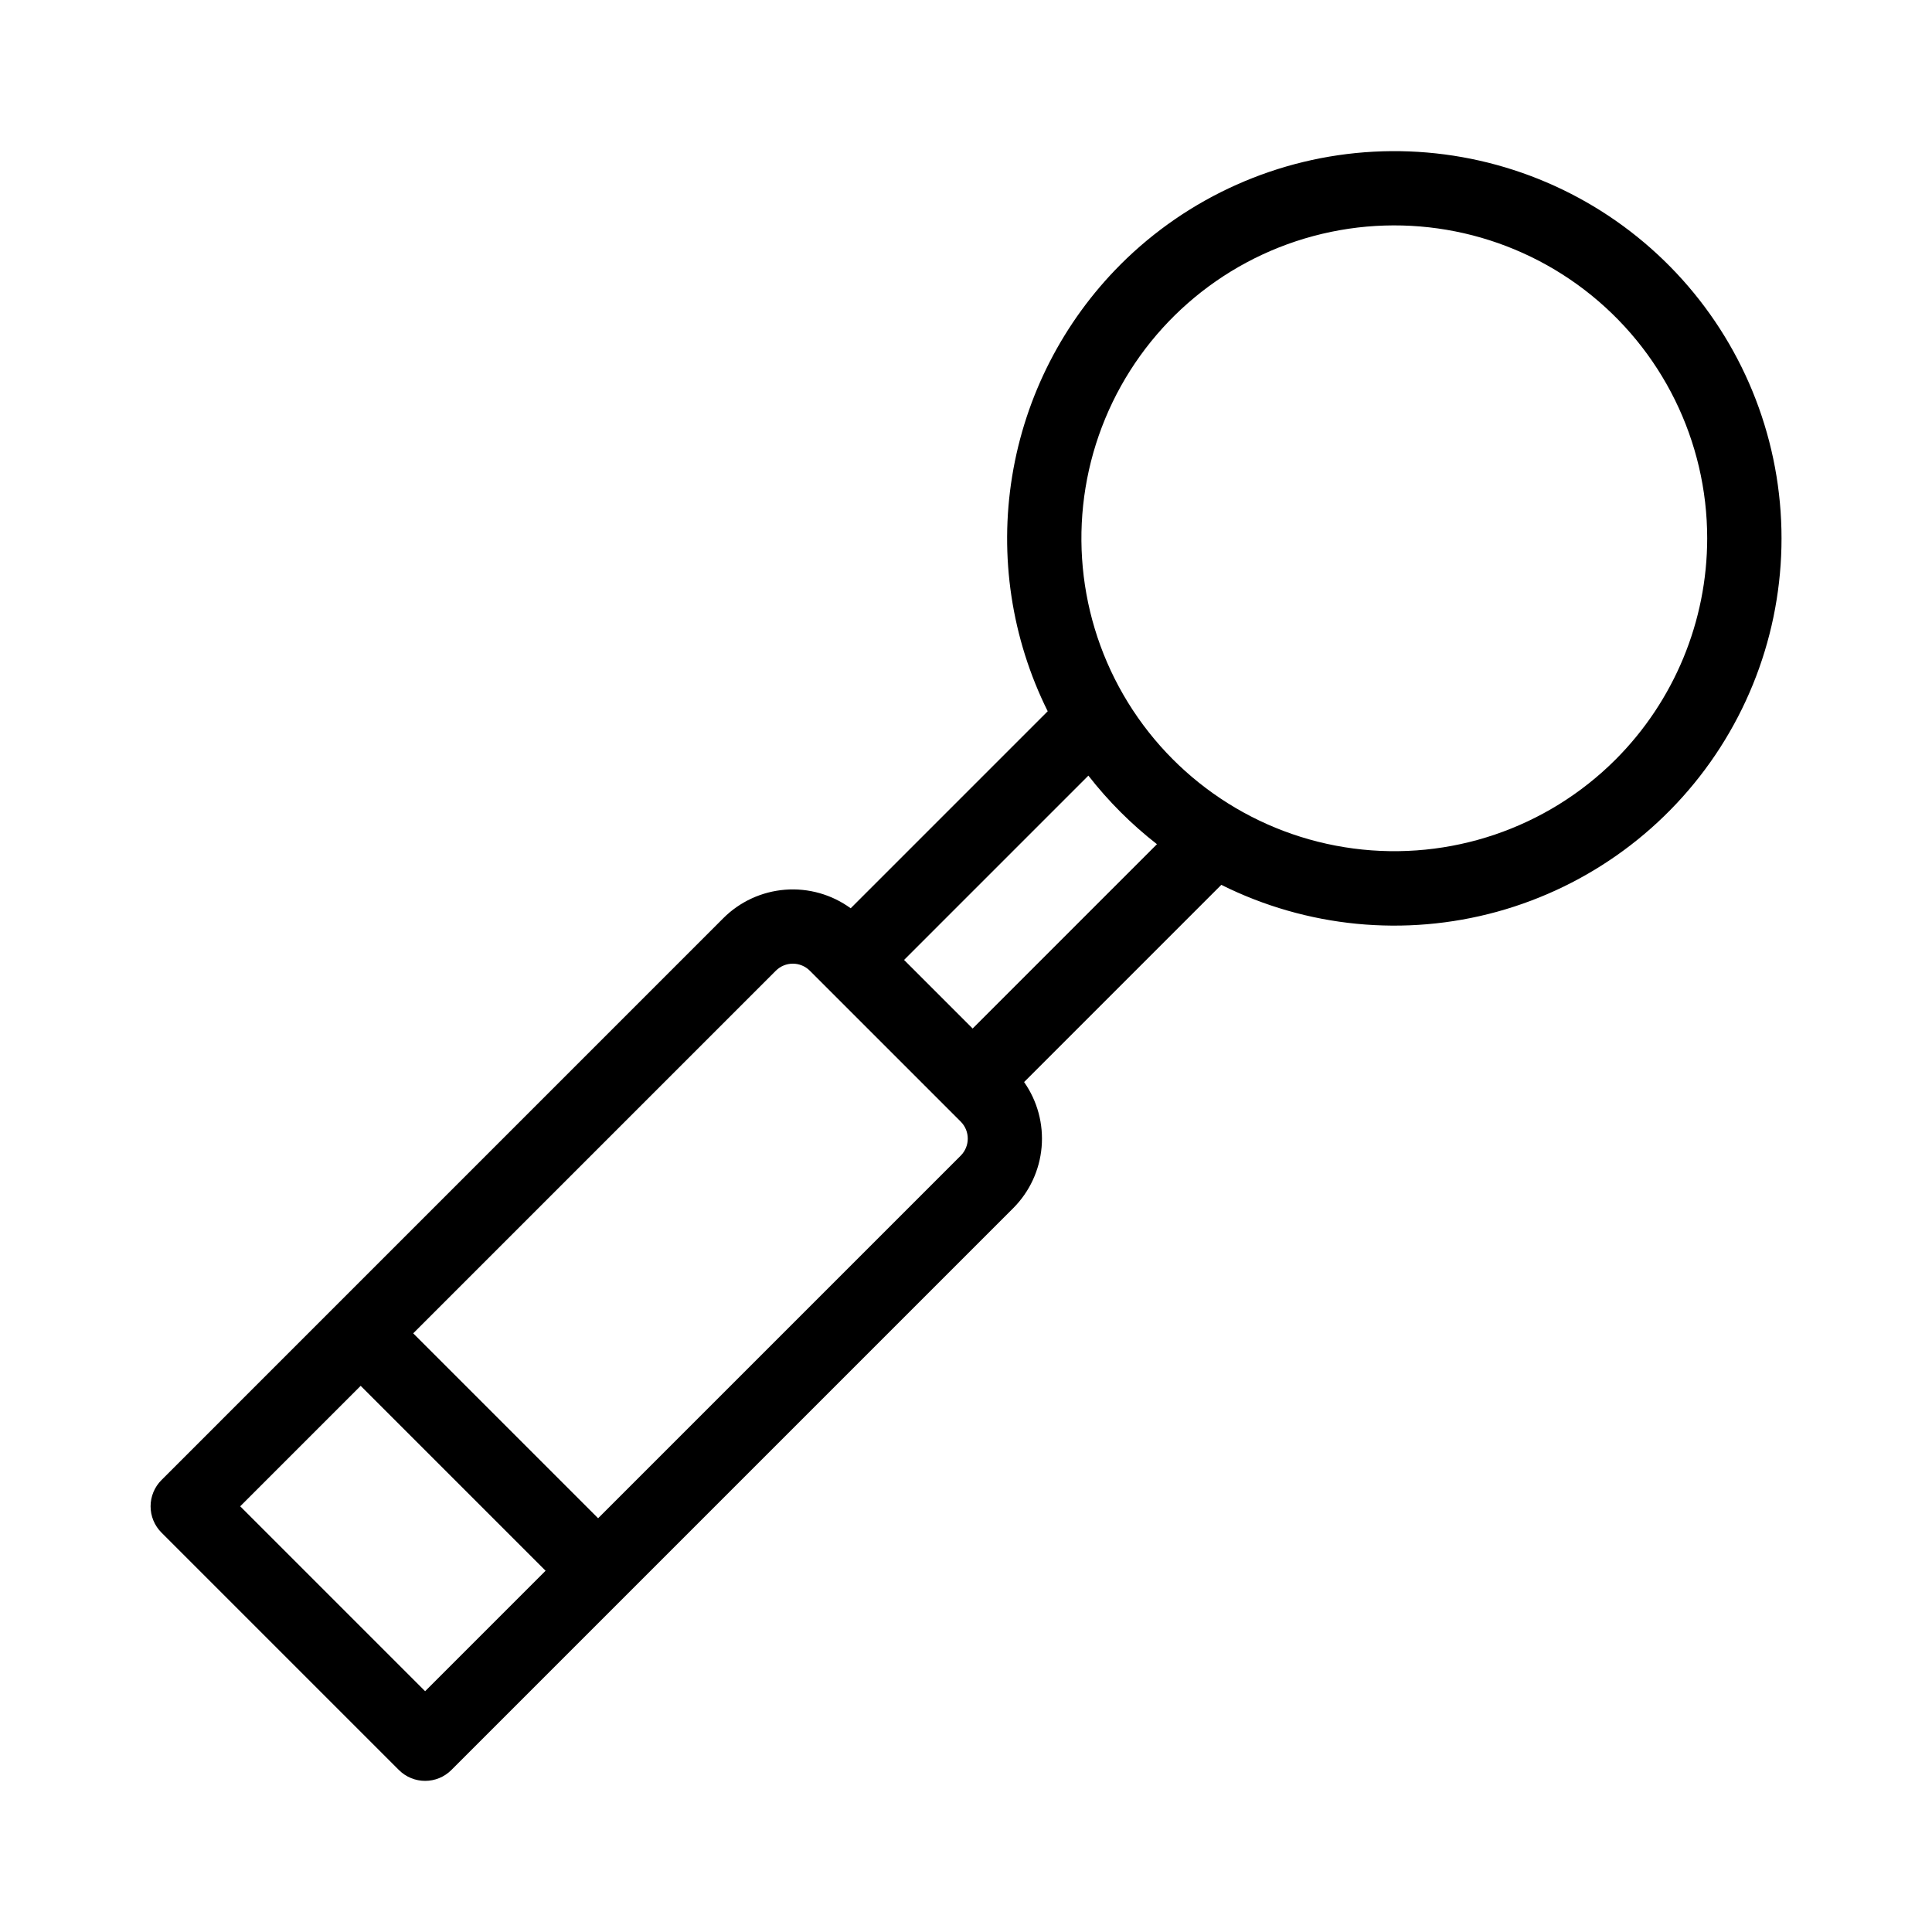 <?xml version="1.0" encoding="UTF-8"?>
<!-- Uploaded to: SVG Repo, www.svgrepo.com, Generator: SVG Repo Mixer Tools -->
<svg fill="#000000" width="800px" height="800px" version="1.1" viewBox="144 144 512 512" xmlns="http://www.w3.org/2000/svg">
 <path d="m440.95 214.1c-15.207 15.23-25.25 34.848-28.715 56.09-3.461 21.242-0.168 43.031 9.418 62.301l-52.211 52.211c-5.019-3.656-11.176-5.398-17.367-4.918-6.188 0.484-12.004 3.16-16.395 7.551l-148.89 148.9c-1.848 1.844-2.883 4.348-2.883 6.957s1.035 5.113 2.883 6.961l62.918 62.918v-0.004c3.84 3.844 10.07 3.844 13.914 0l148.9-148.9c4.328-4.344 6.992-10.074 7.516-16.184 0.527-6.109-1.117-12.207-4.641-17.227l52.262-52.262h0.004c22.645 11.305 48.668 13.844 73.07 7.129 24.406-6.719 45.465-22.215 59.137-43.516 13.668-21.301 18.984-46.902 14.926-71.887-4.059-24.984-17.207-47.586-36.918-63.461-19.711-15.879-44.594-23.91-69.867-22.559-25.273 1.355-49.156 12.004-67.059 29.895zm-184.29 378.09-49.004-49.004 31.926-31.926 49.004 49.004zm141.95-141.94-96.102 96.102-49.004-49.004 96.102-96.102c1.191-1.191 2.812-1.863 4.5-1.863s3.309 0.672 4.5 1.863l39.996 39.996c2.484 2.488 2.488 6.519 0.004 9.008zm3.148-33.684-18.172-18.172 48.844-48.844c5.285 6.785 11.391 12.887 18.172 18.172zm170.38-71.277c-18.23 18.227-43.898 26.941-69.457 23.574-25.559-3.363-48.098-18.426-60.988-40.75s-14.664-49.375-4.797-73.191c9.863-23.816 30.246-41.691 55.148-48.363 24.898-6.672 51.484-1.383 71.938 14.312 20.453 15.691 32.441 40.004 32.441 65.781-0.012 21.992-8.746 43.078-24.285 58.637z"/>
</svg>